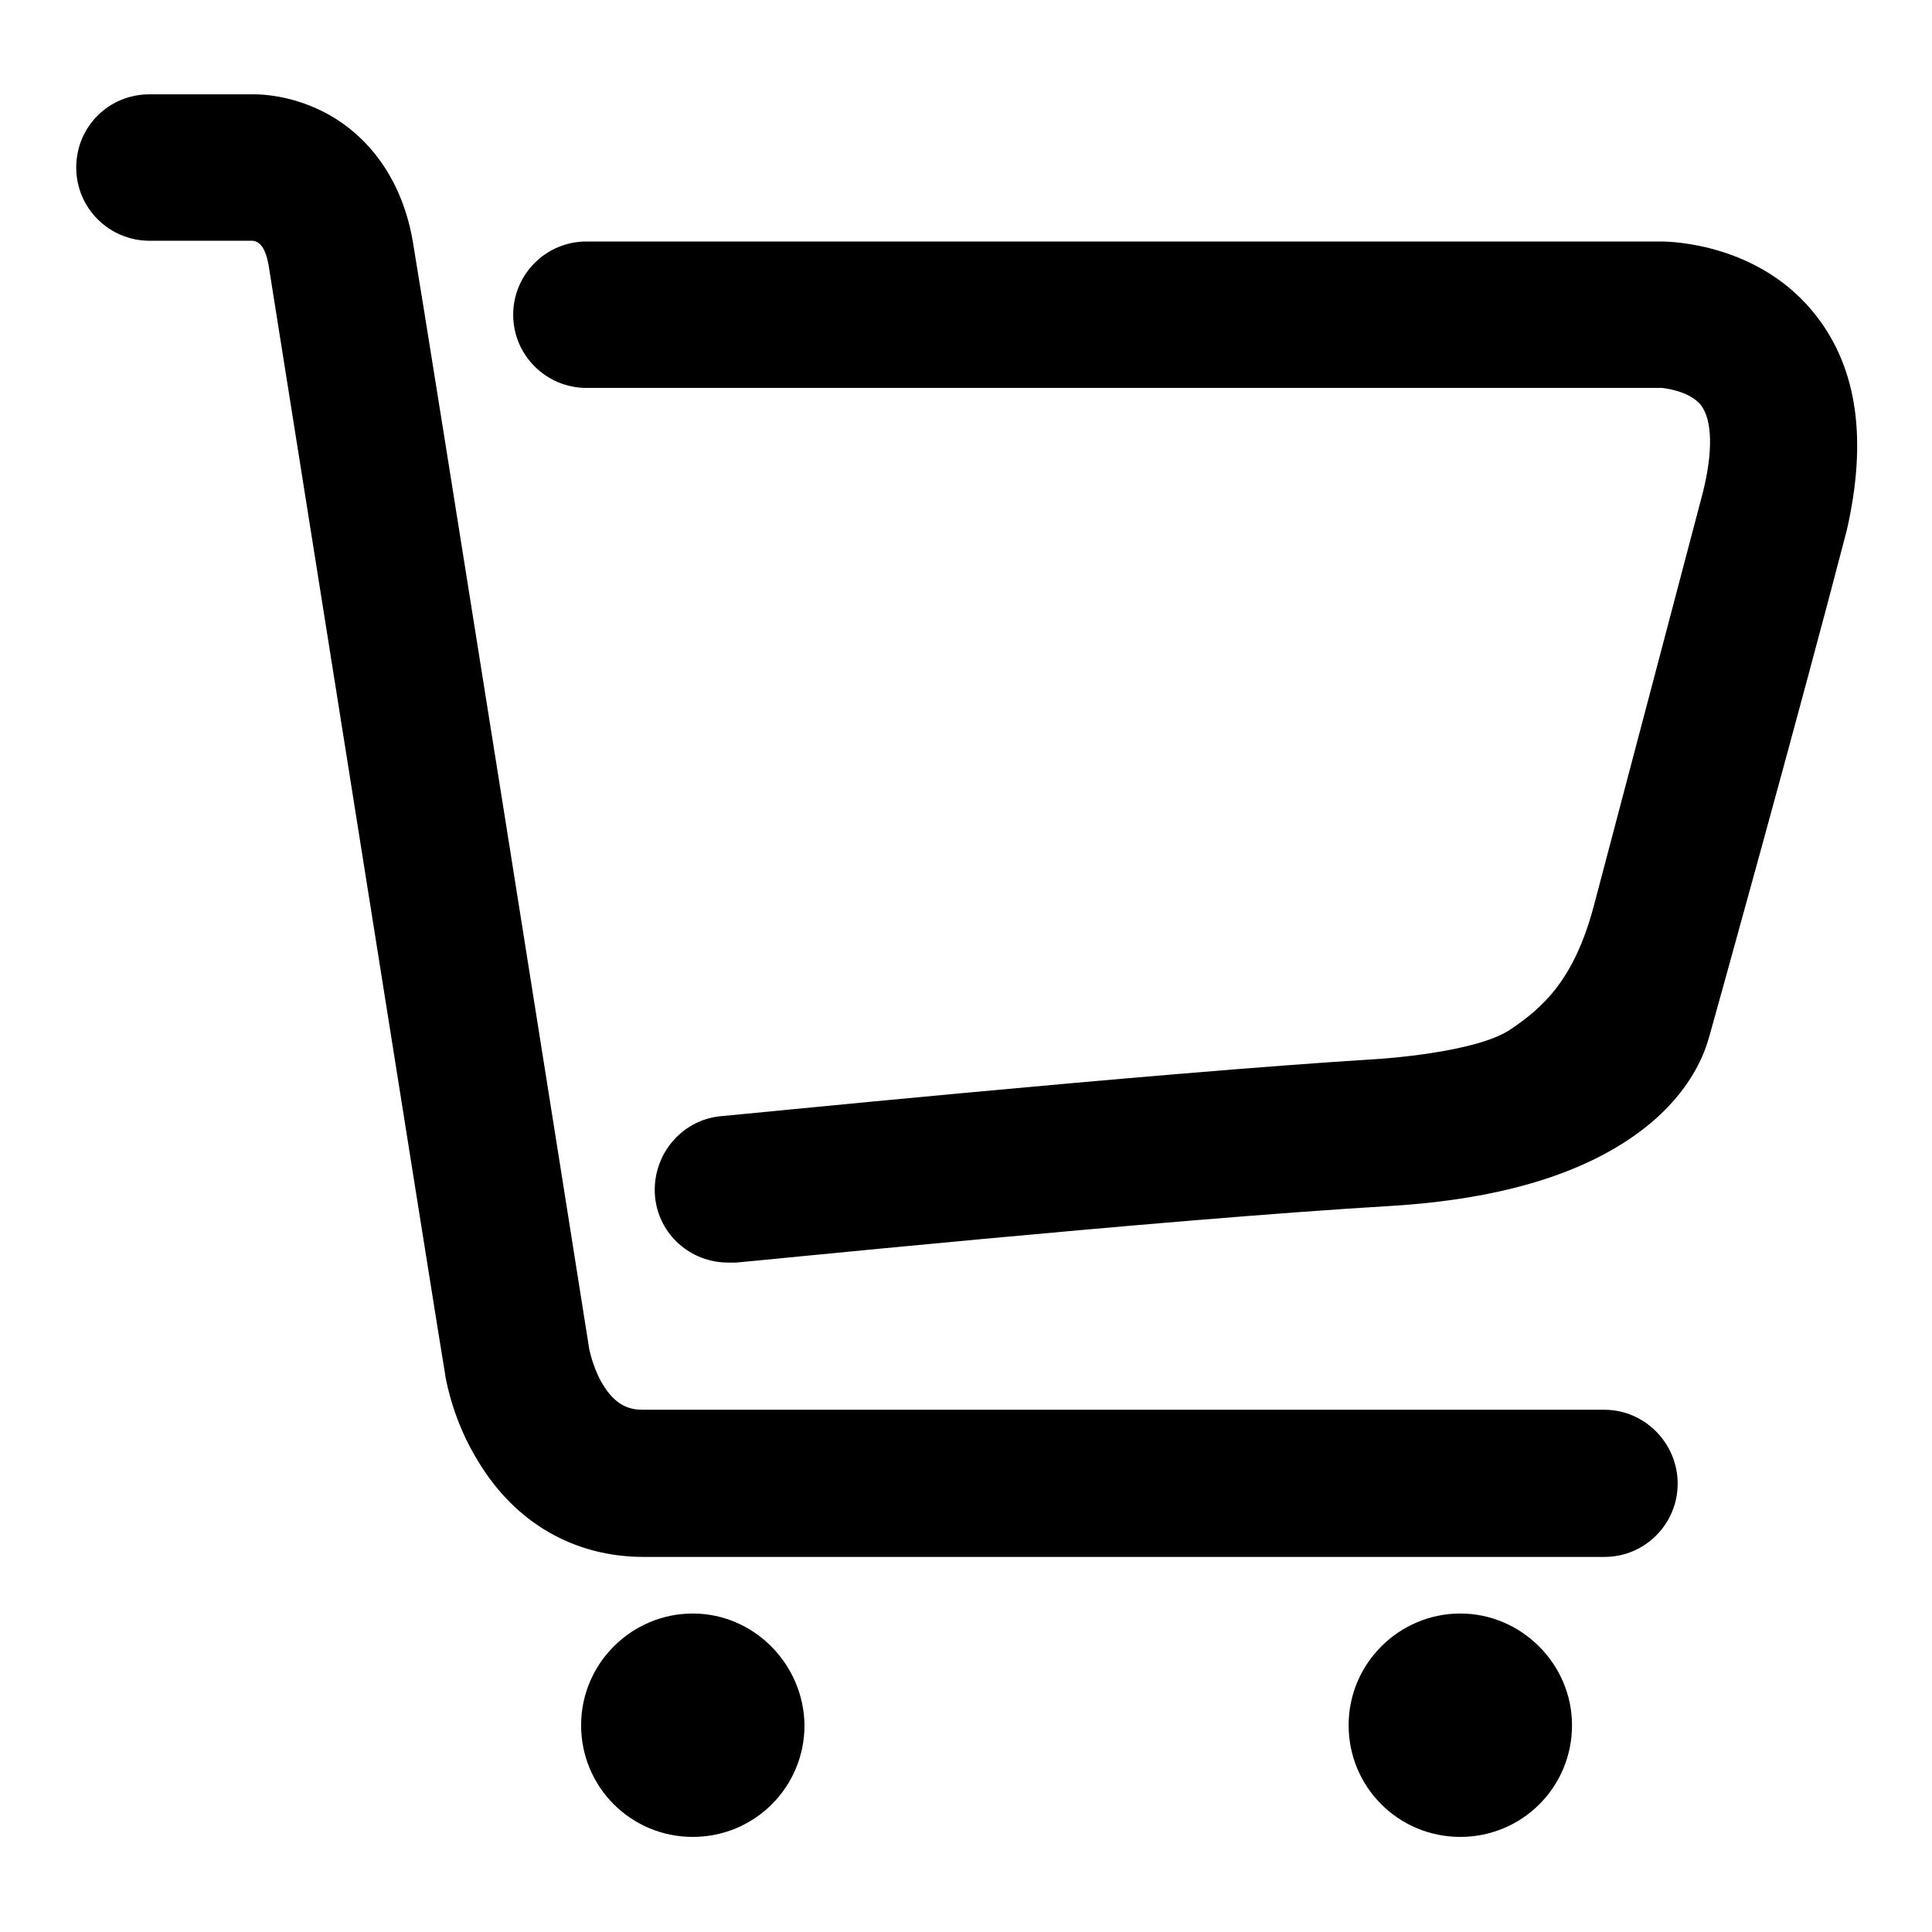 <?xml version="1.0" encoding="utf-8"?>
<!-- Svg Vector Icons : http://www.onlinewebfonts.com/icon -->
<!DOCTYPE svg PUBLIC "-//W3C//DTD SVG 1.1//EN" "http://www.w3.org/Graphics/SVG/1.1/DTD/svg11.dtd">
<svg version="1.1" xmlns="http://www.w3.org/2000/svg" xmlns:xlink="http://www.w3.org/1999/xlink" x="0px" y="0px" viewBox="0 0 256 256" enable-background="new 0 0 256 256" xml:space="preserve">
<g><g><path fill="#000000" d="M91.8,213.8c-8.1,0-14.8,6.6-14.8,14.8c0,8.2,6.6,14.8,14.8,14.8s14.8-6.6,14.8-14.8C106.5,220.5,99.9,213.8,91.8,213.8z"/><path fill="#000000" d="M193.5,213.8c-8.1,0-14.8,6.6-14.8,14.8c0,8.2,6.6,14.8,14.8,14.8c8.2,0,14.8-6.6,14.8-14.8C208.3,220.5,201.6,213.8,193.5,213.8z"/><path fill="#000000" d="M212.6,186.8H85.2c-1.6,0-3.4-0.4-5.1-3c-1.4-2.1-1.9-4.6-2-4.9C77,171.9,56.6,43.2,54.7,32c-1.3-7.6-5.3-13.6-11.3-16.9c-4.4-2.4-8.5-2.6-9.6-2.6h-14c-5.4,0-9.7,4.3-9.7,9.7c0,5.4,4.4,9.7,9.7,9.7h13.7c0.6,0.1,1.6,0.4,2.1,3.3C37.4,46.4,58.7,180.8,59,182.2v0.1c0.2,1,1.1,6.1,4.4,11.4c4.9,8.1,12.7,12.6,21.9,12.6h127.3c5.4,0,9.7-4.4,9.7-9.7C222.3,191.2,217.9,186.8,212.6,186.8z"/><path fill="#000000" d="M240.7,41.9c-7.4-9.6-19.2-9.9-20.6-9.9H77.7c-5.4,0-9.7,4.4-9.7,9.7c0,5.4,4.4,9.7,9.7,9.7h142.5c0,0,3.6,0.3,5.2,2.3c1.5,2,1.6,6.2,0.2,11.7c0,0-11.8,44.8-14.4,54.6c-2.6,9.8-6.7,13.5-11.2,16.5c-4.6,3-17.1,3.8-17.1,3.8c-30.8,1.9-86.9,7.6-87.4,7.6c-5.3,0.5-9.2,5.3-8.7,10.7c0.5,5,4.7,8.7,9.7,8.7c0.3,0,0.7,0,1,0c0.6,0,56.2-5.7,86.7-7.5c14.9-0.9,26.2-4.4,33.8-10.4c6.1-4.8,7.9-9.9,8.5-12.1c0.9-3.2,11.7-42,18.2-67C247.4,58.5,246.2,49,240.7,41.9z"/></g></g>
</svg>